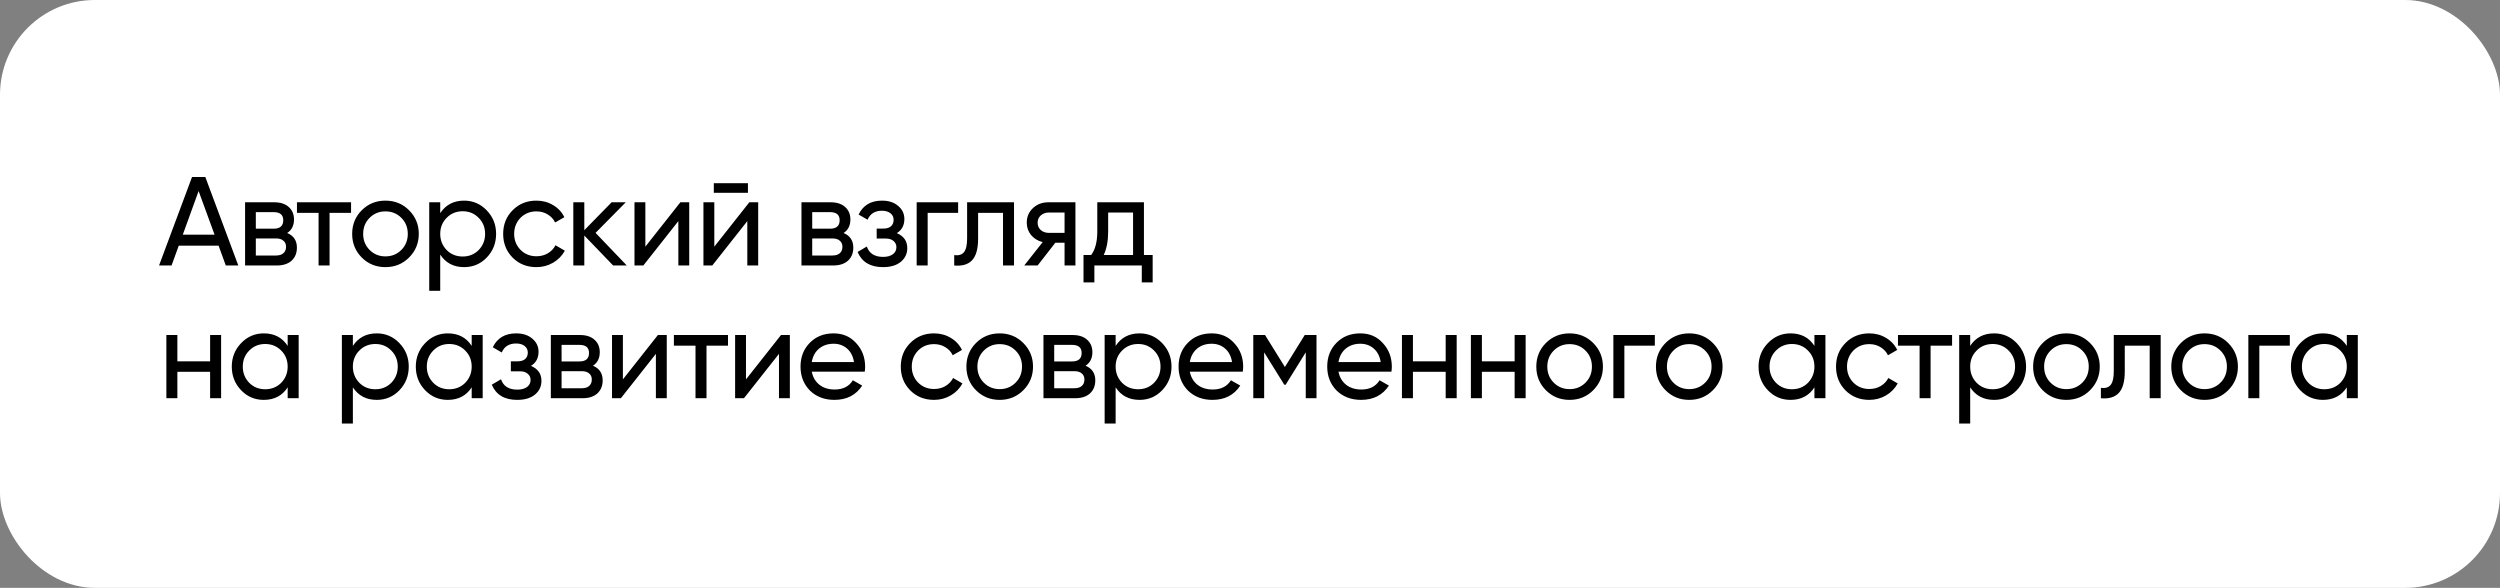 <?xml version="1.0" encoding="UTF-8"?> <svg xmlns="http://www.w3.org/2000/svg" width="791" height="186" viewBox="0 0 791 186" fill="none"><rect x="0" y="0" width="791" height="186" fill="#808080" stroke="none"/> <rect width="791" height="186" rx="30" fill="white"></rect> <path d="M75.4 84H71.44L69.16 77.72H56.56L54.28 84H50.32L60.76 56H64.96L75.4 84ZM62.84 60.44L57.84 74.24H67.88L62.84 60.44ZM90.863 73.72C92.916 74.573 93.943 76.12 93.943 78.36C93.943 80.067 93.383 81.44 92.263 82.48C91.143 83.493 89.57 84 87.543 84H77.543V64H86.743C88.716 64 90.25 64.493 91.343 65.48C92.463 66.467 93.023 67.787 93.023 69.44C93.023 71.36 92.303 72.787 90.863 73.72ZM86.583 67.12H80.943V72.36H86.583C88.61 72.36 89.623 71.467 89.623 69.68C89.623 67.973 88.61 67.12 86.583 67.12ZM80.943 80.84H87.343C88.356 80.84 89.13 80.6 89.663 80.12C90.223 79.64 90.503 78.96 90.503 78.08C90.503 77.253 90.223 76.613 89.663 76.16C89.13 75.68 88.356 75.44 87.343 75.44H80.943V80.84ZM93.956 64H111.076V67.36H104.276V84H100.796V67.36H93.956V64ZM129.425 81.48C127.398 83.507 124.905 84.52 121.945 84.52C118.985 84.52 116.491 83.507 114.465 81.48C112.438 79.453 111.425 76.96 111.425 74C111.425 71.04 112.438 68.547 114.465 66.52C116.491 64.493 118.985 63.48 121.945 63.48C124.905 63.48 127.398 64.493 129.425 66.52C131.478 68.573 132.505 71.067 132.505 74C132.505 76.933 131.478 79.427 129.425 81.48ZM121.945 81.12C123.945 81.12 125.625 80.44 126.985 79.08C128.345 77.72 129.025 76.027 129.025 74C129.025 71.973 128.345 70.28 126.985 68.92C125.625 67.56 123.945 66.88 121.945 66.88C119.971 66.88 118.305 67.56 116.945 68.92C115.585 70.28 114.905 71.973 114.905 74C114.905 76.027 115.585 77.72 116.945 79.08C118.305 80.44 119.971 81.12 121.945 81.12ZM146.847 63.48C149.647 63.48 152.034 64.507 154.007 66.56C155.981 68.613 156.967 71.093 156.967 74C156.967 76.933 155.981 79.427 154.007 81.48C152.061 83.507 149.674 84.52 146.847 84.52C143.541 84.52 141.021 83.2 139.287 80.56V92H135.807V64H139.287V67.44C141.021 64.8 143.541 63.48 146.847 63.48ZM146.407 81.16C148.407 81.16 150.087 80.48 151.447 79.12C152.807 77.707 153.487 76 153.487 74C153.487 71.973 152.807 70.28 151.447 68.92C150.087 67.533 148.407 66.84 146.407 66.84C144.381 66.84 142.687 67.533 141.327 68.92C139.967 70.28 139.287 71.973 139.287 74C139.287 76 139.967 77.707 141.327 79.12C142.687 80.48 144.381 81.16 146.407 81.16ZM169.72 84.52C166.706 84.52 164.2 83.52 162.2 81.52C160.2 79.493 159.2 76.987 159.2 74C159.2 71.013 160.2 68.52 162.2 66.52C164.2 64.493 166.706 63.48 169.72 63.48C171.693 63.48 173.466 63.96 175.04 64.92C176.613 65.853 177.786 67.12 178.56 68.72L175.64 70.4C175.133 69.333 174.346 68.48 173.28 67.84C172.24 67.2 171.053 66.88 169.72 66.88C167.72 66.88 166.04 67.56 164.68 68.92C163.346 70.307 162.68 72 162.68 74C162.68 75.973 163.346 77.653 164.68 79.04C166.04 80.4 167.72 81.08 169.72 81.08C171.053 81.08 172.253 80.773 173.32 80.16C174.386 79.52 175.2 78.667 175.76 77.6L178.72 79.32C177.84 80.92 176.6 82.187 175 83.12C173.4 84.053 171.64 84.52 169.72 84.52ZM188.435 73.68L198.315 84H193.995L184.875 74.52V84H181.395V64H184.875V72.84L193.515 64H197.995L188.435 73.68ZM204.191 78.04L215.271 64H218.071V84H214.631V69.96L203.551 84H200.751V64H204.191V78.04ZM236.648 61H225.848V57.96H236.648V61ZM226.008 78.04L237.088 64H239.888V84H236.448V69.96L225.368 84H222.568V64H226.008V78.04ZM266.905 73.72C268.959 74.573 269.985 76.12 269.985 78.36C269.985 80.067 269.425 81.44 268.305 82.48C267.185 83.493 265.612 84 263.585 84H253.585V64H262.785C264.759 64 266.292 64.493 267.385 65.48C268.505 66.467 269.065 67.787 269.065 69.44C269.065 71.36 268.345 72.787 266.905 73.72ZM262.625 67.12H256.985V72.36H262.625C264.652 72.36 265.665 71.467 265.665 69.68C265.665 67.973 264.652 67.12 262.625 67.12ZM256.985 80.84H263.385C264.399 80.84 265.172 80.6 265.705 80.12C266.265 79.64 266.545 78.96 266.545 78.08C266.545 77.253 266.265 76.613 265.705 76.16C265.172 75.68 264.399 75.44 263.385 75.44H256.985V80.84ZM283.742 73.76C285.955 74.693 287.062 76.28 287.062 78.52C287.062 80.253 286.382 81.693 285.022 82.84C283.662 83.96 281.782 84.52 279.382 84.52C275.382 84.52 272.702 82.92 271.342 79.72L274.262 78C275.008 80.187 276.728 81.28 279.422 81.28C280.728 81.28 281.755 81 282.502 80.44C283.248 79.88 283.622 79.133 283.622 78.2C283.622 77.4 283.315 76.747 282.702 76.24C282.115 75.733 281.315 75.48 280.302 75.48H277.382V72.32H279.542C280.555 72.32 281.342 72.08 281.902 71.6C282.462 71.093 282.742 70.413 282.742 69.56C282.742 68.68 282.408 67.987 281.742 67.48C281.075 66.947 280.182 66.68 279.062 66.68C276.822 66.68 275.302 67.627 274.502 69.52L271.662 67.88C273.075 64.947 275.542 63.48 279.062 63.48C281.195 63.48 282.902 64.04 284.182 65.16C285.488 66.253 286.142 67.627 286.142 69.28C286.142 71.307 285.342 72.8 283.742 73.76ZM290.032 64H303.152V67.36H293.512V84H290.032V64ZM305.994 64H320.834V84H317.354V67.36H309.474V75.52C309.474 78.72 308.834 81 307.554 82.36C306.274 83.693 304.394 84.24 301.914 84V80.72C303.301 80.907 304.327 80.6 304.994 79.8C305.661 78.973 305.994 77.52 305.994 75.44V64ZM331.747 64H340.267V84H336.827V76.8H333.907L328.307 84H324.067L329.907 76.6C328.387 76.227 327.161 75.48 326.227 74.36C325.321 73.24 324.867 71.933 324.867 70.44C324.867 68.6 325.521 67.067 326.827 65.84C328.134 64.613 329.774 64 331.747 64ZM331.867 73.68H336.827V67.24H331.867C330.854 67.24 330.001 67.547 329.307 68.16C328.641 68.747 328.307 69.52 328.307 70.48C328.307 71.413 328.641 72.187 329.307 72.8C330.001 73.387 330.854 73.68 331.867 73.68ZM361.942 64V80.68H364.702V89.36H361.262V84H346.262V89.36H342.822V80.68H345.262C346.542 78.92 347.182 76.453 347.182 73.28V64H361.942ZM349.222 80.68H358.502V67.24H350.622V73.28C350.622 76.213 350.155 78.68 349.222 80.68ZM66.48 114.32V106H69.96V126H66.48V117.64H56.12V126H52.64V106H56.12V114.32H66.48ZM91.017 109.44V106H94.497V126H91.017V122.56C89.311 125.2 86.79 126.52 83.457 126.52C80.63 126.52 78.244 125.507 76.297 123.48C74.324 121.427 73.337 118.933 73.337 116C73.337 113.093 74.324 110.613 76.297 108.56C78.27 106.507 80.657 105.48 83.457 105.48C86.79 105.48 89.311 106.8 91.017 109.44ZM83.897 123.16C85.924 123.16 87.617 122.48 88.977 121.12C90.337 119.707 91.017 118 91.017 116C91.017 113.973 90.337 112.28 88.977 110.92C87.617 109.533 85.924 108.84 83.897 108.84C81.897 108.84 80.217 109.533 78.857 110.92C77.497 112.28 76.817 113.973 76.817 116C76.817 118 77.497 119.707 78.857 121.12C80.217 122.48 81.897 123.16 83.897 123.16ZM119.21 105.48C122.01 105.48 124.396 106.507 126.37 108.56C128.343 110.613 129.33 113.093 129.33 116C129.33 118.933 128.343 121.427 126.37 123.48C124.423 125.507 122.036 126.52 119.21 126.52C115.903 126.52 113.383 125.2 111.65 122.56V134H108.17V106H111.65V109.44C113.383 106.8 115.903 105.48 119.21 105.48ZM118.77 123.16C120.77 123.16 122.45 122.48 123.81 121.12C125.17 119.707 125.85 118 125.85 116C125.85 113.973 125.17 112.28 123.81 110.92C122.45 109.533 120.77 108.84 118.77 108.84C116.743 108.84 115.05 109.533 113.69 110.92C112.33 112.28 111.65 113.973 111.65 116C111.65 118 112.33 119.707 113.69 121.12C115.05 122.48 116.743 123.16 118.77 123.16ZM149.242 109.44V106H152.722V126H149.242V122.56C147.536 125.2 145.016 126.52 141.682 126.52C138.856 126.52 136.469 125.507 134.522 123.48C132.549 121.427 131.562 118.933 131.562 116C131.562 113.093 132.549 110.613 134.522 108.56C136.496 106.507 138.882 105.48 141.682 105.48C145.016 105.48 147.536 106.8 149.242 109.44ZM142.122 123.16C144.149 123.16 145.842 122.48 147.202 121.12C148.562 119.707 149.242 118 149.242 116C149.242 113.973 148.562 112.28 147.202 110.92C145.842 109.533 144.149 108.84 142.122 108.84C140.122 108.84 138.442 109.533 137.082 110.92C135.722 112.28 135.042 113.973 135.042 116C135.042 118 135.722 119.707 137.082 121.12C138.442 122.48 140.122 123.16 142.122 123.16ZM167.995 115.76C170.208 116.693 171.315 118.28 171.315 120.52C171.315 122.253 170.635 123.693 169.275 124.84C167.915 125.96 166.035 126.52 163.635 126.52C159.635 126.52 156.955 124.92 155.595 121.72L158.515 120C159.261 122.187 160.981 123.28 163.675 123.28C164.981 123.28 166.008 123 166.755 122.44C167.501 121.88 167.875 121.133 167.875 120.2C167.875 119.4 167.568 118.747 166.955 118.24C166.368 117.733 165.568 117.48 164.555 117.48H161.635V114.32H163.795C164.808 114.32 165.595 114.08 166.155 113.6C166.715 113.093 166.995 112.413 166.995 111.56C166.995 110.68 166.661 109.987 165.995 109.48C165.328 108.947 164.435 108.68 163.315 108.68C161.075 108.68 159.555 109.627 158.755 111.52L155.915 109.88C157.328 106.947 159.795 105.48 163.315 105.48C165.448 105.48 167.155 106.04 168.435 107.16C169.741 108.253 170.395 109.627 170.395 111.28C170.395 113.307 169.595 114.8 167.995 115.76ZM187.605 115.72C189.659 116.573 190.685 118.12 190.685 120.36C190.685 122.067 190.125 123.44 189.005 124.48C187.885 125.493 186.312 126 184.285 126H174.285V106H183.485C185.459 106 186.992 106.493 188.085 107.48C189.205 108.467 189.765 109.787 189.765 111.44C189.765 113.36 189.045 114.787 187.605 115.72ZM183.325 109.12H177.685V114.36H183.325C185.352 114.36 186.365 113.467 186.365 111.68C186.365 109.973 185.352 109.12 183.325 109.12ZM177.685 122.84H184.085C185.099 122.84 185.872 122.6 186.405 122.12C186.965 121.64 187.245 120.96 187.245 120.08C187.245 119.253 186.965 118.613 186.405 118.16C185.872 117.68 185.099 117.44 184.085 117.44H177.685V122.84ZM197.082 120.04L208.162 106H210.962V126H207.522V111.96L196.442 126H193.642V106H197.082V120.04ZM213.219 106H230.339V109.36H223.539V126H220.059V109.36H213.219V106ZM236.028 120.04L247.108 106H249.908V126H246.468V111.96L235.388 126H232.588V106H236.028V120.04ZM273.606 117.6H256.846C257.192 119.36 258.006 120.747 259.286 121.76C260.566 122.747 262.166 123.24 264.086 123.24C266.726 123.24 268.646 122.267 269.846 120.32L272.806 122C270.832 125.013 267.899 126.52 264.006 126.52C260.859 126.52 258.272 125.533 256.246 123.56C254.272 121.533 253.286 119.013 253.286 116C253.286 112.96 254.259 110.453 256.206 108.48C258.152 106.48 260.672 105.48 263.766 105.48C266.699 105.48 269.086 106.52 270.926 108.6C272.792 110.627 273.726 113.107 273.726 116.04C273.726 116.547 273.686 117.067 273.606 117.6ZM263.766 108.76C261.926 108.76 260.379 109.28 259.126 110.32C257.899 111.36 257.139 112.773 256.846 114.56H270.206C269.912 112.72 269.179 111.293 268.006 110.28C266.832 109.267 265.419 108.76 263.766 108.76ZM295.526 126.52C292.513 126.52 290.006 125.52 288.006 123.52C286.006 121.493 285.006 118.987 285.006 116C285.006 113.013 286.006 110.52 288.006 108.52C290.006 106.493 292.513 105.48 295.526 105.48C297.499 105.48 299.273 105.96 300.846 106.92C302.419 107.853 303.593 109.12 304.366 110.72L301.446 112.4C300.939 111.333 300.153 110.48 299.086 109.84C298.046 109.2 296.859 108.88 295.526 108.88C293.526 108.88 291.846 109.56 290.486 110.92C289.153 112.307 288.486 114 288.486 116C288.486 117.973 289.153 119.653 290.486 121.04C291.846 122.4 293.526 123.08 295.526 123.08C296.859 123.08 298.059 122.773 299.126 122.16C300.193 121.52 301.006 120.667 301.566 119.6L304.526 121.32C303.646 122.92 302.406 124.187 300.806 125.12C299.206 126.053 297.446 126.52 295.526 126.52ZM323.768 123.48C321.742 125.507 319.248 126.52 316.288 126.52C313.328 126.52 310.835 125.507 308.808 123.48C306.782 121.453 305.768 118.96 305.768 116C305.768 113.04 306.782 110.547 308.808 108.52C310.835 106.493 313.328 105.48 316.288 105.48C319.248 105.48 321.742 106.493 323.768 108.52C325.822 110.573 326.848 113.067 326.848 116C326.848 118.933 325.822 121.427 323.768 123.48ZM316.288 123.12C318.288 123.12 319.968 122.44 321.328 121.08C322.688 119.72 323.368 118.027 323.368 116C323.368 113.973 322.688 112.28 321.328 110.92C319.968 109.56 318.288 108.88 316.288 108.88C314.315 108.88 312.648 109.56 311.288 110.92C309.928 112.28 309.248 113.973 309.248 116C309.248 118.027 309.928 119.72 311.288 121.08C312.648 122.44 314.315 123.12 316.288 123.12ZM343.471 115.72C345.524 116.573 346.551 118.12 346.551 120.36C346.551 122.067 345.991 123.44 344.871 124.48C343.751 125.493 342.178 126 340.151 126H330.151V106H339.351C341.324 106 342.858 106.493 343.951 107.48C345.071 108.467 345.631 109.787 345.631 111.44C345.631 113.36 344.911 114.787 343.471 115.72ZM339.191 109.12H333.551V114.36H339.191C341.218 114.36 342.231 113.467 342.231 111.68C342.231 109.973 341.218 109.12 339.191 109.12ZM333.551 122.84H339.951C340.964 122.84 341.738 122.6 342.271 122.12C342.831 121.64 343.111 120.96 343.111 120.08C343.111 119.253 342.831 118.613 342.271 118.16C341.738 117.68 340.964 117.44 339.951 117.44H333.551V122.84ZM360.547 105.48C363.347 105.48 365.734 106.507 367.707 108.56C369.681 110.613 370.667 113.093 370.667 116C370.667 118.933 369.681 121.427 367.707 123.48C365.761 125.507 363.374 126.52 360.547 126.52C357.241 126.52 354.721 125.2 352.987 122.56V134H349.507V106H352.987V109.44C354.721 106.8 357.241 105.48 360.547 105.48ZM360.107 123.16C362.107 123.16 363.787 122.48 365.147 121.12C366.507 119.707 367.187 118 367.187 116C367.187 113.973 366.507 112.28 365.147 110.92C363.787 109.533 362.107 108.84 360.107 108.84C358.081 108.84 356.387 109.533 355.027 110.92C353.667 112.28 352.987 113.973 352.987 116C352.987 118 353.667 119.707 355.027 121.12C356.387 122.48 358.081 123.16 360.107 123.16ZM393.22 117.6H376.46C376.806 119.36 377.62 120.747 378.9 121.76C380.18 122.747 381.78 123.24 383.7 123.24C386.34 123.24 388.26 122.267 389.46 120.32L392.42 122C390.446 125.013 387.513 126.52 383.62 126.52C380.473 126.52 377.886 125.533 375.86 123.56C373.886 121.533 372.9 119.013 372.9 116C372.9 112.96 373.873 110.453 375.82 108.48C377.766 106.48 380.286 105.48 383.38 105.48C386.313 105.48 388.7 106.52 390.54 108.6C392.406 110.627 393.34 113.107 393.34 116.04C393.34 116.547 393.3 117.067 393.22 117.6ZM383.38 108.76C381.54 108.76 379.993 109.28 378.74 110.32C377.513 111.36 376.753 112.773 376.46 114.56H389.82C389.526 112.72 388.793 111.293 387.62 110.28C386.446 109.267 385.033 108.76 383.38 108.76ZM412.82 106H416.54V126H413.14V111.48L406.78 121.72H406.34L399.98 111.48V126H396.54V106H400.26L406.54 116.12L412.82 106ZM440.253 117.6H423.493C423.839 119.36 424.653 120.747 425.933 121.76C427.213 122.747 428.813 123.24 430.733 123.24C433.373 123.24 435.293 122.267 436.493 120.32L439.453 122C437.479 125.013 434.546 126.52 430.653 126.52C427.506 126.52 424.919 125.533 422.893 123.56C420.919 121.533 419.933 119.013 419.933 116C419.933 112.96 420.906 110.453 422.853 108.48C424.799 106.48 427.319 105.48 430.413 105.48C433.346 105.48 435.733 106.52 437.573 108.6C439.439 110.627 440.373 113.107 440.373 116.04C440.373 116.547 440.333 117.067 440.253 117.6ZM430.413 108.76C428.573 108.76 427.026 109.28 425.773 110.32C424.546 111.36 423.786 112.773 423.493 114.56H436.853C436.559 112.72 435.826 111.293 434.653 110.28C433.479 109.267 432.066 108.76 430.413 108.76ZM457.413 114.32V106H460.893V126H457.413V117.64H447.053V126H443.573V106H447.053V114.32H457.413ZM479.23 114.32V106H482.71V126H479.23V117.64H468.87V126H465.39V106H468.87V114.32H479.23ZM504.087 123.48C502.061 125.507 499.567 126.52 496.607 126.52C493.647 126.52 491.154 125.507 489.127 123.48C487.101 121.453 486.087 118.96 486.087 116C486.087 113.04 487.101 110.547 489.127 108.52C491.154 106.493 493.647 105.48 496.607 105.48C499.567 105.48 502.061 106.493 504.087 108.52C506.141 110.573 507.167 113.067 507.167 116C507.167 118.933 506.141 121.427 504.087 123.48ZM496.607 123.12C498.607 123.12 500.287 122.44 501.647 121.08C503.007 119.72 503.687 118.027 503.687 116C503.687 113.973 503.007 112.28 501.647 110.92C500.287 109.56 498.607 108.88 496.607 108.88C494.634 108.88 492.967 109.56 491.607 110.92C490.247 112.28 489.567 113.973 489.567 116C489.567 118.027 490.247 119.72 491.607 121.08C492.967 122.44 494.634 123.12 496.607 123.12ZM510.47 106H523.59V109.36H513.95V126H510.47V106ZM541.94 123.48C539.914 125.507 537.42 126.52 534.46 126.52C531.5 126.52 529.007 125.507 526.98 123.48C524.954 121.453 523.94 118.96 523.94 116C523.94 113.04 524.954 110.547 526.98 108.52C529.007 106.493 531.5 105.48 534.46 105.48C537.42 105.48 539.914 106.493 541.94 108.52C543.994 110.573 545.02 113.067 545.02 116C545.02 118.933 543.994 121.427 541.94 123.48ZM534.46 123.12C536.46 123.12 538.14 122.44 539.5 121.08C540.86 119.72 541.54 118.027 541.54 116C541.54 113.973 540.86 112.28 539.5 110.92C538.14 109.56 536.46 108.88 534.46 108.88C532.487 108.88 530.82 109.56 529.46 110.92C528.1 112.28 527.42 113.973 527.42 116C527.42 118.027 528.1 119.72 529.46 121.08C530.82 122.44 532.487 123.12 534.46 123.12ZM574.083 109.44V106H577.563V126H574.083V122.56C572.376 125.2 569.856 126.52 566.523 126.52C563.696 126.52 561.309 125.507 559.363 123.48C557.389 121.427 556.403 118.933 556.403 116C556.403 113.093 557.389 110.613 559.363 108.56C561.336 106.507 563.723 105.48 566.523 105.48C569.856 105.48 572.376 106.8 574.083 109.44ZM566.963 123.16C568.989 123.16 570.683 122.48 572.043 121.12C573.403 119.707 574.083 118 574.083 116C574.083 113.973 573.403 112.28 572.043 110.92C570.683 109.533 568.989 108.84 566.963 108.84C564.963 108.84 563.283 109.533 561.923 110.92C560.563 112.28 559.883 113.973 559.883 116C559.883 118 560.563 119.707 561.923 121.12C563.283 122.48 564.963 123.16 566.963 123.16ZM591.435 126.52C588.422 126.52 585.915 125.52 583.915 123.52C581.915 121.493 580.915 118.987 580.915 116C580.915 113.013 581.915 110.52 583.915 108.52C585.915 106.493 588.422 105.48 591.435 105.48C593.409 105.48 595.182 105.96 596.755 106.92C598.329 107.853 599.502 109.12 600.275 110.72L597.355 112.4C596.849 111.333 596.062 110.48 594.995 109.84C593.955 109.2 592.769 108.88 591.435 108.88C589.435 108.88 587.755 109.56 586.395 110.92C585.062 112.307 584.395 114 584.395 116C584.395 117.973 585.062 119.653 586.395 121.04C587.755 122.4 589.435 123.08 591.435 123.08C592.769 123.08 593.969 122.773 595.035 122.16C596.102 121.52 596.915 120.667 597.475 119.6L600.435 121.32C599.555 122.92 598.315 124.187 596.715 125.12C595.115 126.053 593.355 126.52 591.435 126.52ZM600.519 106H617.639V109.36H610.839V126H607.359V109.36H600.519V106ZM630.928 105.48C633.728 105.48 636.115 106.507 638.088 108.56C640.062 110.613 641.048 113.093 641.048 116C641.048 118.933 640.062 121.427 638.088 123.48C636.142 125.507 633.755 126.52 630.928 126.52C627.622 126.52 625.102 125.2 623.368 122.56V134H619.888V106H623.368V109.44C625.102 106.8 627.622 105.48 630.928 105.48ZM630.488 123.16C632.488 123.16 634.168 122.48 635.528 121.12C636.888 119.707 637.568 118 637.568 116C637.568 113.973 636.888 112.28 635.528 110.92C634.168 109.533 632.488 108.84 630.488 108.84C628.462 108.84 626.768 109.533 625.408 110.92C624.048 112.28 623.368 113.973 623.368 116C623.368 118 624.048 119.707 625.408 121.12C626.768 122.48 628.462 123.16 630.488 123.16ZM661.281 123.48C659.254 125.507 656.761 126.52 653.801 126.52C650.841 126.52 648.348 125.507 646.321 123.48C644.294 121.453 643.281 118.96 643.281 116C643.281 113.04 644.294 110.547 646.321 108.52C648.348 106.493 650.841 105.48 653.801 105.48C656.761 105.48 659.254 106.493 661.281 108.52C663.334 110.573 664.361 113.067 664.361 116C664.361 118.933 663.334 121.427 661.281 123.48ZM653.801 123.12C655.801 123.12 657.481 122.44 658.841 121.08C660.201 119.72 660.881 118.027 660.881 116C660.881 113.973 660.201 112.28 658.841 110.92C657.481 109.56 655.801 108.88 653.801 108.88C651.828 108.88 650.161 109.56 648.801 110.92C647.441 112.28 646.761 113.973 646.761 116C646.761 118.027 647.441 119.72 648.801 121.08C650.161 122.44 651.828 123.12 653.801 123.12ZM668.8 106H683.64V126H680.16V109.36H672.28V117.52C672.28 120.72 671.64 123 670.36 124.36C669.08 125.693 667.2 126.24 664.72 126V122.72C666.107 122.907 667.134 122.6 667.8 121.8C668.467 120.973 668.8 119.52 668.8 117.44V106ZM704.993 123.48C702.967 125.507 700.473 126.52 697.513 126.52C694.553 126.52 692.06 125.507 690.033 123.48C688.007 121.453 686.993 118.96 686.993 116C686.993 113.04 688.007 110.547 690.033 108.52C692.06 106.493 694.553 105.48 697.513 105.48C700.473 105.48 702.967 106.493 704.993 108.52C707.047 110.573 708.073 113.067 708.073 116C708.073 118.933 707.047 121.427 704.993 123.48ZM697.513 123.12C699.513 123.12 701.193 122.44 702.553 121.08C703.913 119.72 704.593 118.027 704.593 116C704.593 113.973 703.913 112.28 702.553 110.92C701.193 109.56 699.513 108.88 697.513 108.88C695.54 108.88 693.873 109.56 692.513 110.92C691.153 112.28 690.473 113.973 690.473 116C690.473 118.027 691.153 119.72 692.513 121.08C693.873 122.44 695.54 123.12 697.513 123.12ZM711.376 106H724.496V109.36H714.856V126H711.376V106ZM742.527 109.44V106H746.007V126H742.527V122.56C740.82 125.2 738.3 126.52 734.967 126.52C732.14 126.52 729.753 125.507 727.807 123.48C725.833 121.427 724.847 118.933 724.847 116C724.847 113.093 725.833 110.613 727.807 108.56C729.78 106.507 732.167 105.48 734.967 105.48C738.3 105.48 740.82 106.8 742.527 109.44ZM735.407 123.16C737.433 123.16 739.127 122.48 740.487 121.12C741.847 119.707 742.527 118 742.527 116C742.527 113.973 741.847 112.28 740.487 110.92C739.127 109.533 737.433 108.84 735.407 108.84C733.407 108.84 731.727 109.533 730.367 110.92C729.007 112.28 728.327 113.973 728.327 116C728.327 118 729.007 119.707 730.367 121.12C731.727 122.48 733.407 123.16 735.407 123.16Z" fill="black"></path> </svg> 
